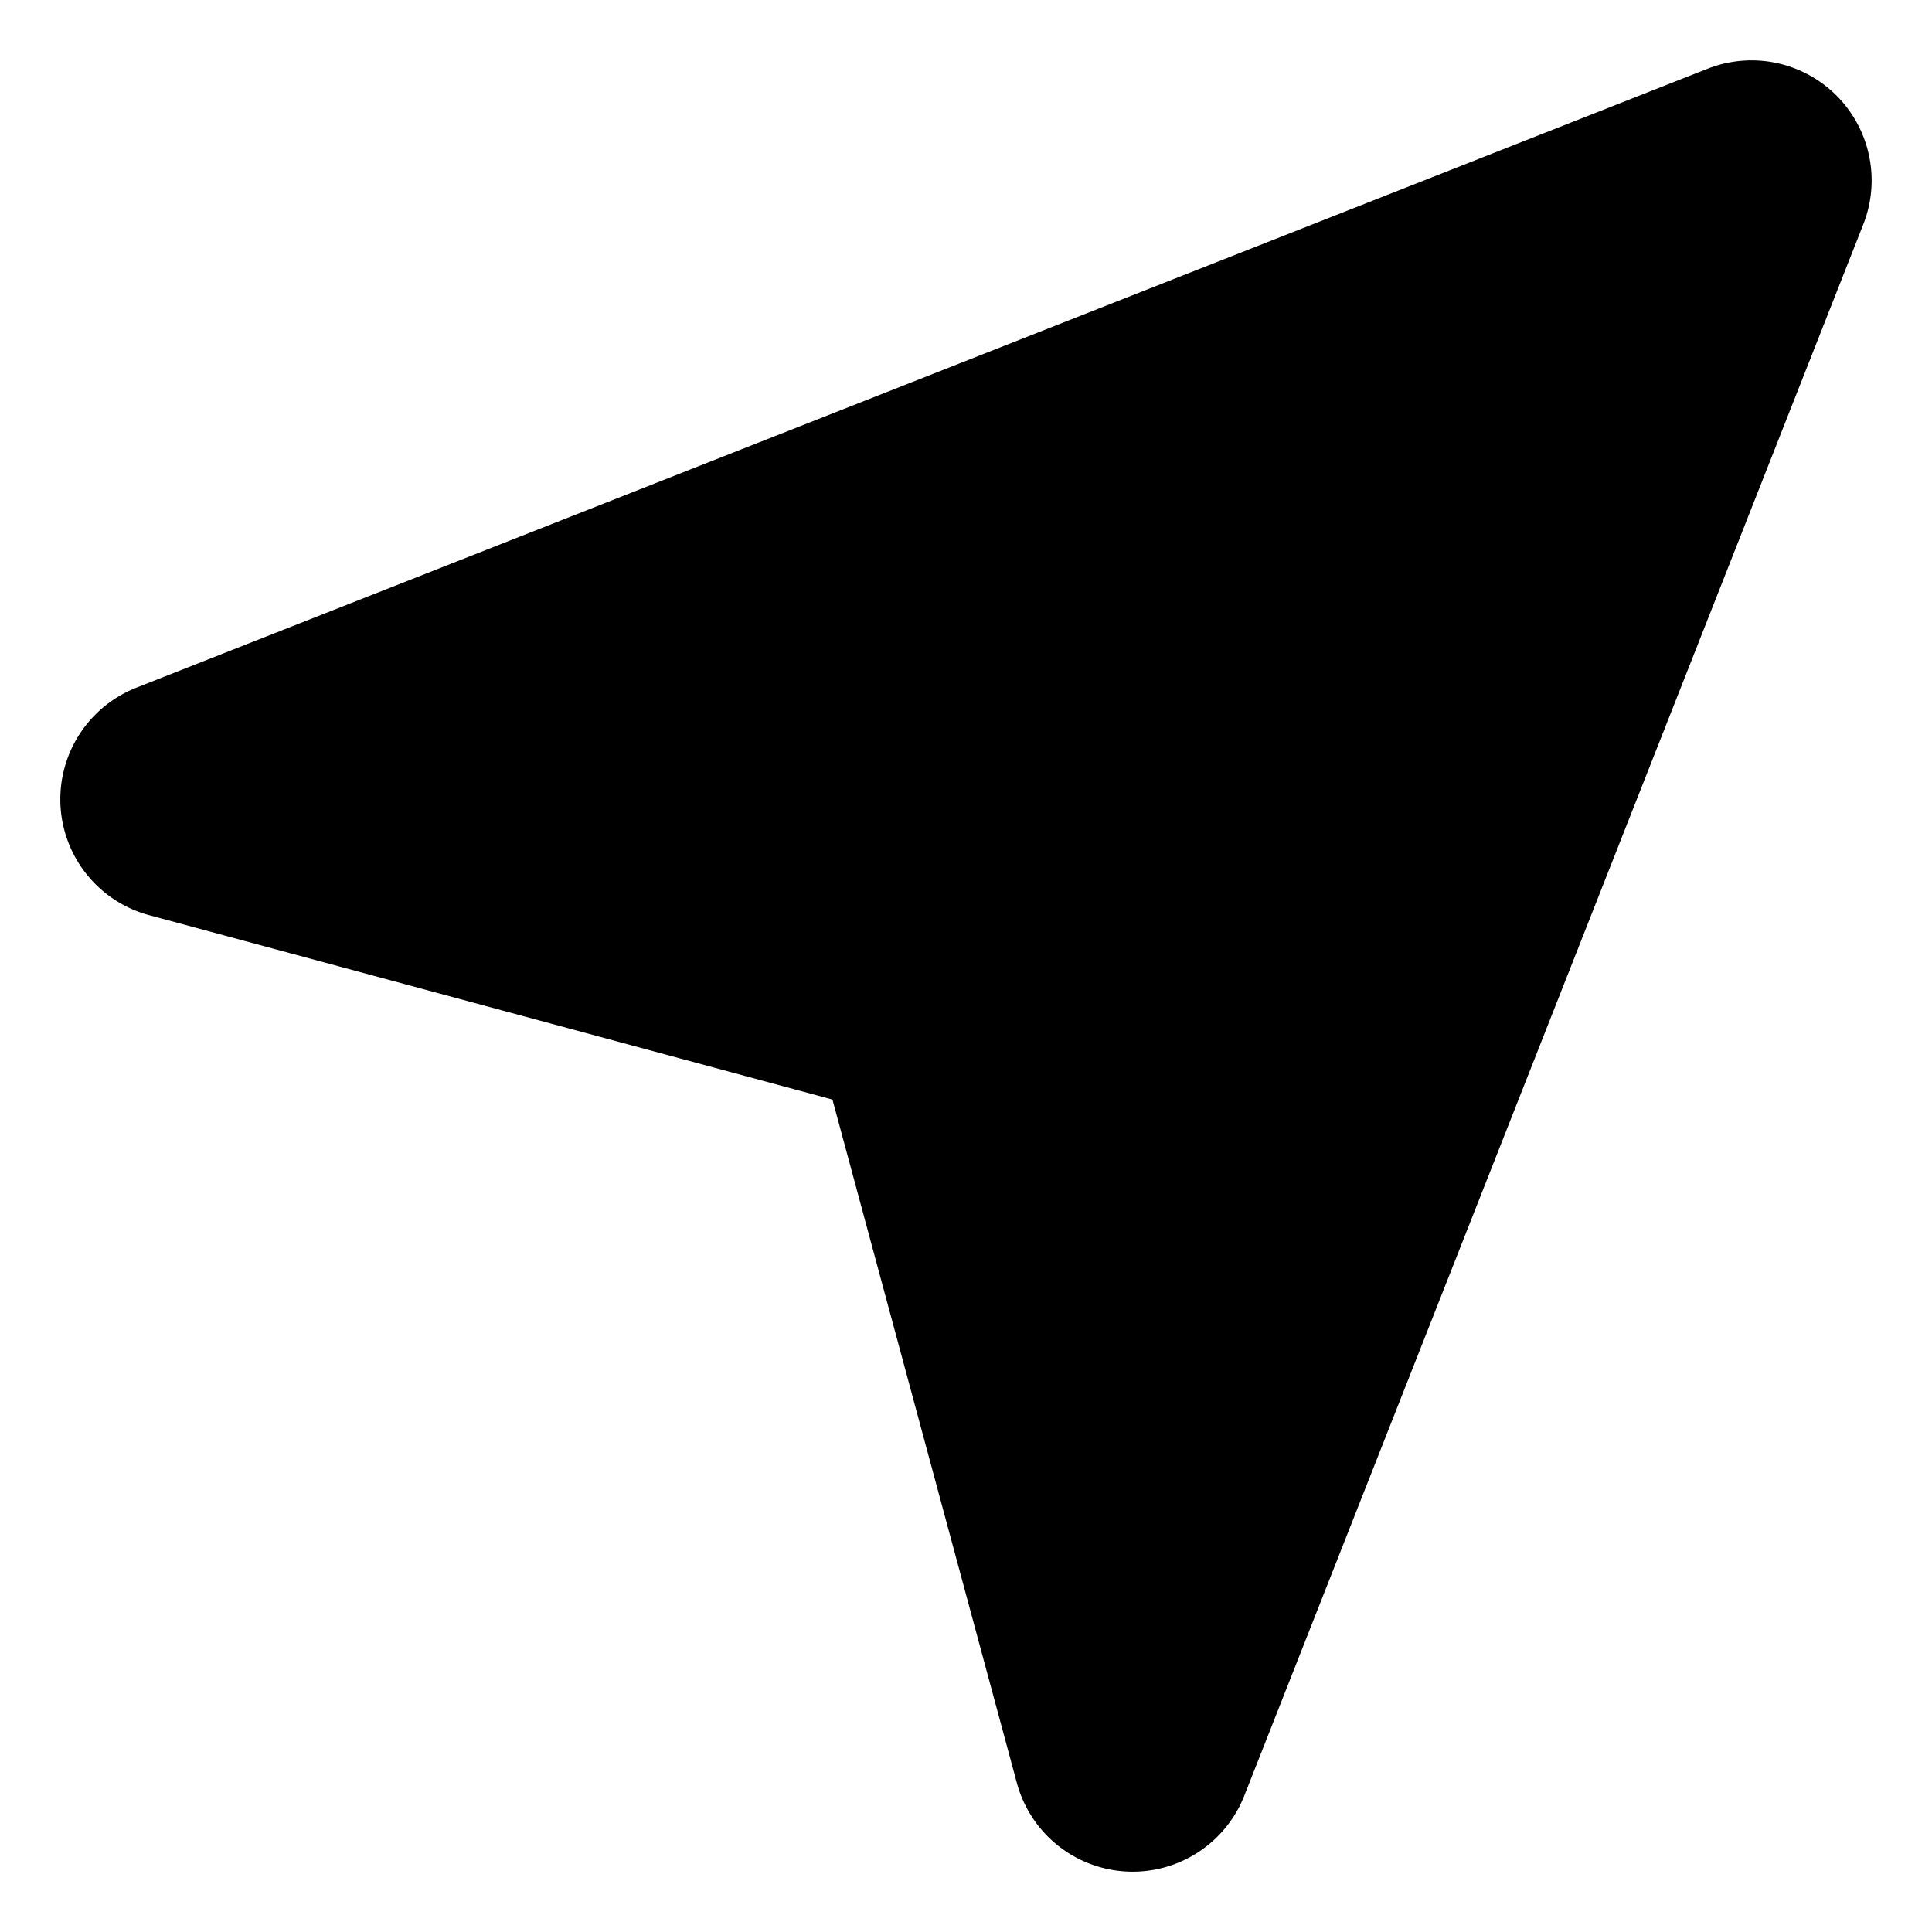 <svg xmlns="http://www.w3.org/2000/svg" height="512" viewBox="0 0 32 32" width="512"><g id="gps"><path d="m30.862 3.716-10.252 26.025a1.987 1.987 0 0 1 -3.768-.211l-3.054-11.318-11.318-3.054a1.987 1.987 0 0 1 -.211-3.768l26.025-10.252a1.988 1.988 0 0 1 2.578 2.578z" fill-rule="evenodd"></path></g></svg>